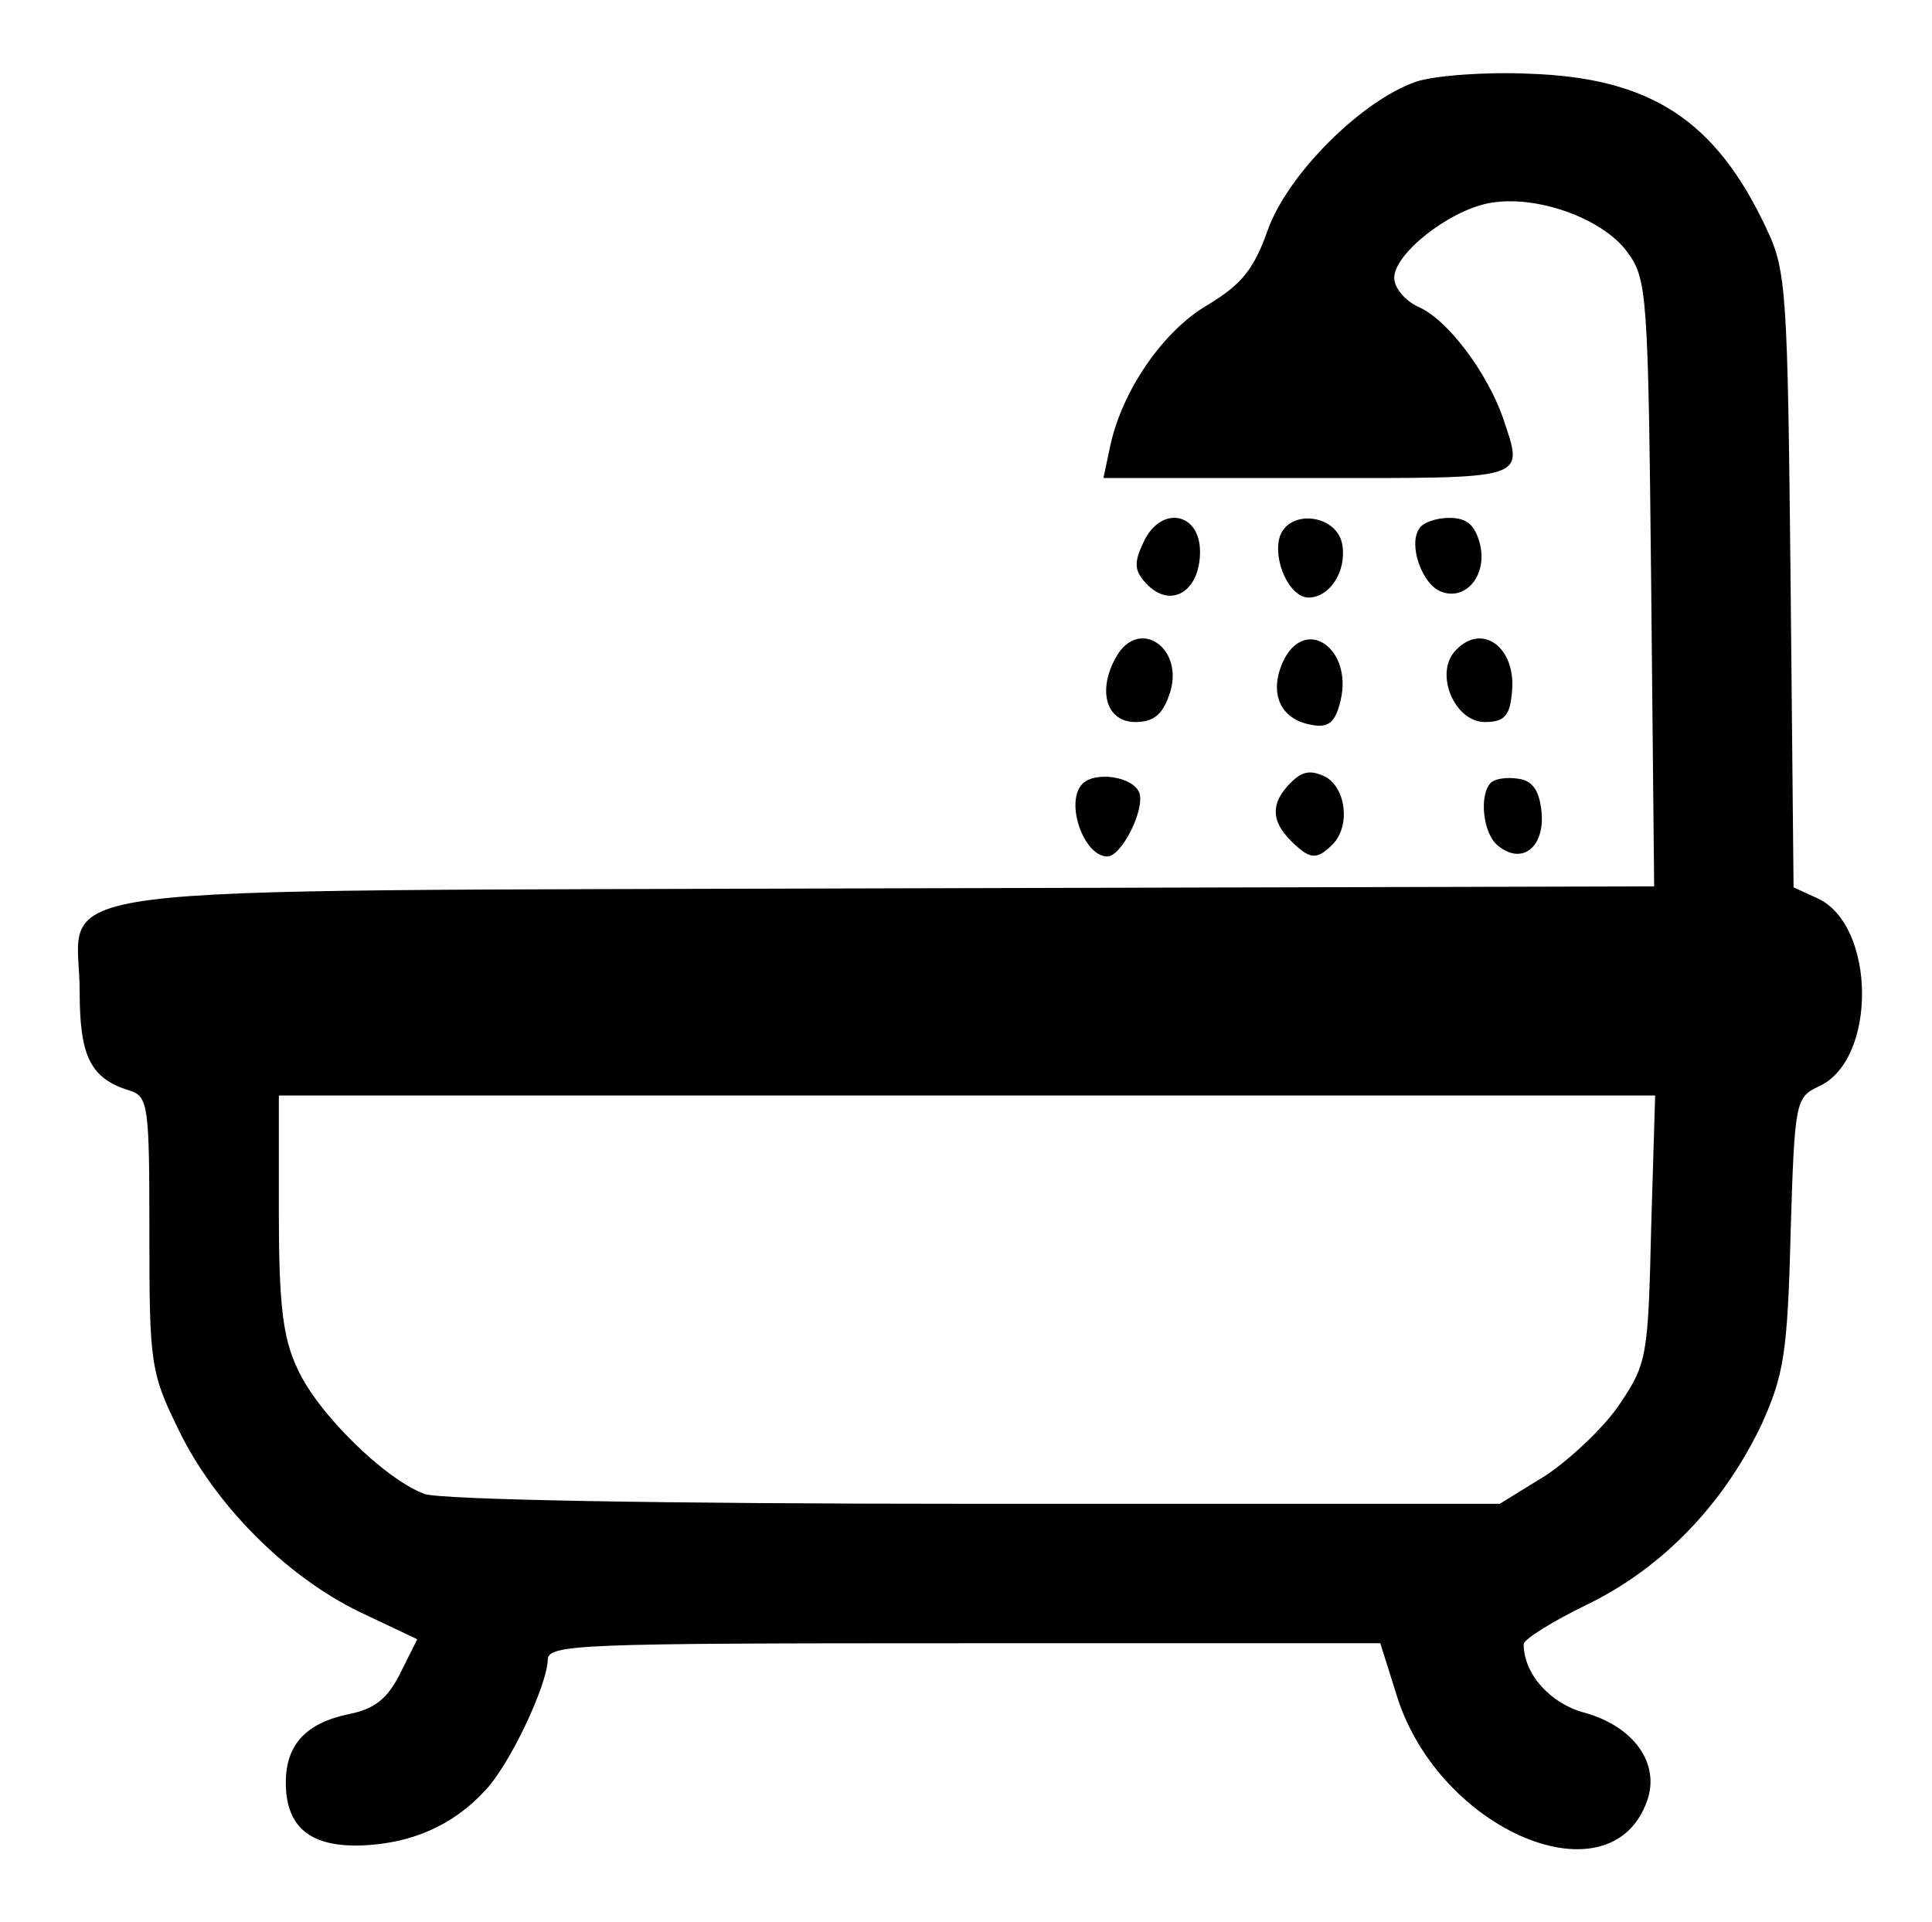 <?xml version="1.0" standalone="no"?>
<!DOCTYPE svg PUBLIC "-//W3C//DTD SVG 20010904//EN"
 "http://www.w3.org/TR/2001/REC-SVG-20010904/DTD/svg10.dtd">
<svg version="1.0" xmlns="http://www.w3.org/2000/svg"
 width="194pt" height="193pt" viewBox="0 0 194 193"
 preserveAspectRatio="xMidYMid meet">

<g transform="translate(0,193) scale(0.1,-0.1)"
fill="#000000" stroke="none">
<path d="M1422 1848 c-55 -19 -129 -93 -149 -149 -14 -40 -27 -55 -60 -75 -45
-26 -86 -86 -98 -141 l-7 -33 206 0 c225 0 216 -3 195 61 -16 45 -55 98 -85
111 -13 6 -24 19 -24 29 0 24 54 67 95 75 47 9 114 -15 139 -49 20 -27 21 -42
24 -333 l3 -304 -770 -2 c-889 -3 -811 7 -811 -104 0 -65 11 -87 50 -99 19 -6
20 -15 20 -143 0 -130 1 -140 29 -197 36 -75 108 -148 183 -184 l57 -27 -17
-34 c-13 -26 -26 -36 -51 -41 -44 -9 -64 -31 -64 -69 0 -45 25 -65 77 -63 49
2 91 20 123 55 25 26 62 105 63 131 0 16 27 17 418 17 l418 0 17 -54 c43 -135
215 -207 251 -104 13 37 -13 74 -62 88 -35 9 -62 39 -62 69 0 5 29 23 64 40
76 37 137 101 175 181 22 49 26 71 29 191 4 133 5 137 28 148 59 26 58 162 -1
189 l-24 11 -3 308 c-3 288 -4 311 -24 353 -51 109 -116 152 -239 156 -44 2
-95 -2 -113 -8z m236 -1151 c-3 -127 -4 -136 -31 -176 -15 -23 -49 -55 -74
-72 l-47 -29 -527 0 c-311 0 -538 4 -553 10 -40 15 -107 81 -127 125 -15 31
-19 65 -19 158 l0 117 691 0 691 0 -4 -133z"/>
<path d="M1148 1385 c-10 -21 -9 -29 5 -43 24 -23 52 -5 52 34 0 40 -40 47
-57 9z"/>
<path d="M1285 1391 c-7 -24 10 -61 29 -61 21 0 38 26 34 52 -4 31 -53 38 -63
9z"/>
<path d="M1425 1399 c-11 -16 3 -56 22 -63 25 -10 47 17 39 48 -5 19 -13 26
-31 26 -13 0 -27 -5 -30 -11z"/>
<path d="M1120 1269 c-18 -33 -9 -64 20 -64 18 0 27 7 34 27 17 47 -31 80 -54
37z"/>
<path d="M1288 1265 c-14 -32 -2 -58 30 -63 16 -3 23 3 28 24 13 53 -36 87
-58 39z"/>
<path d="M1460 1275 c-19 -23 1 -70 31 -70 19 0 25 6 27 28 6 47 -31 74 -58
42z"/>
<path d="M1296 1144 c-20 -20 -20 -38 0 -58 19 -19 26 -20 42 -4 18 18 14 56
-7 68 -15 7 -23 6 -35 -6z"/>
<path d="M1087 1143 c-18 -18 1 -73 25 -73 14 0 38 47 32 64 -6 16 -44 22 -57
9z"/>
<path d="M1497 1144 c-12 -12 -8 -51 7 -63 24 -20 47 -2 44 33 -2 22 -9 32
-23 34 -12 2 -24 0 -28 -4z"/>
</g>
</svg>

